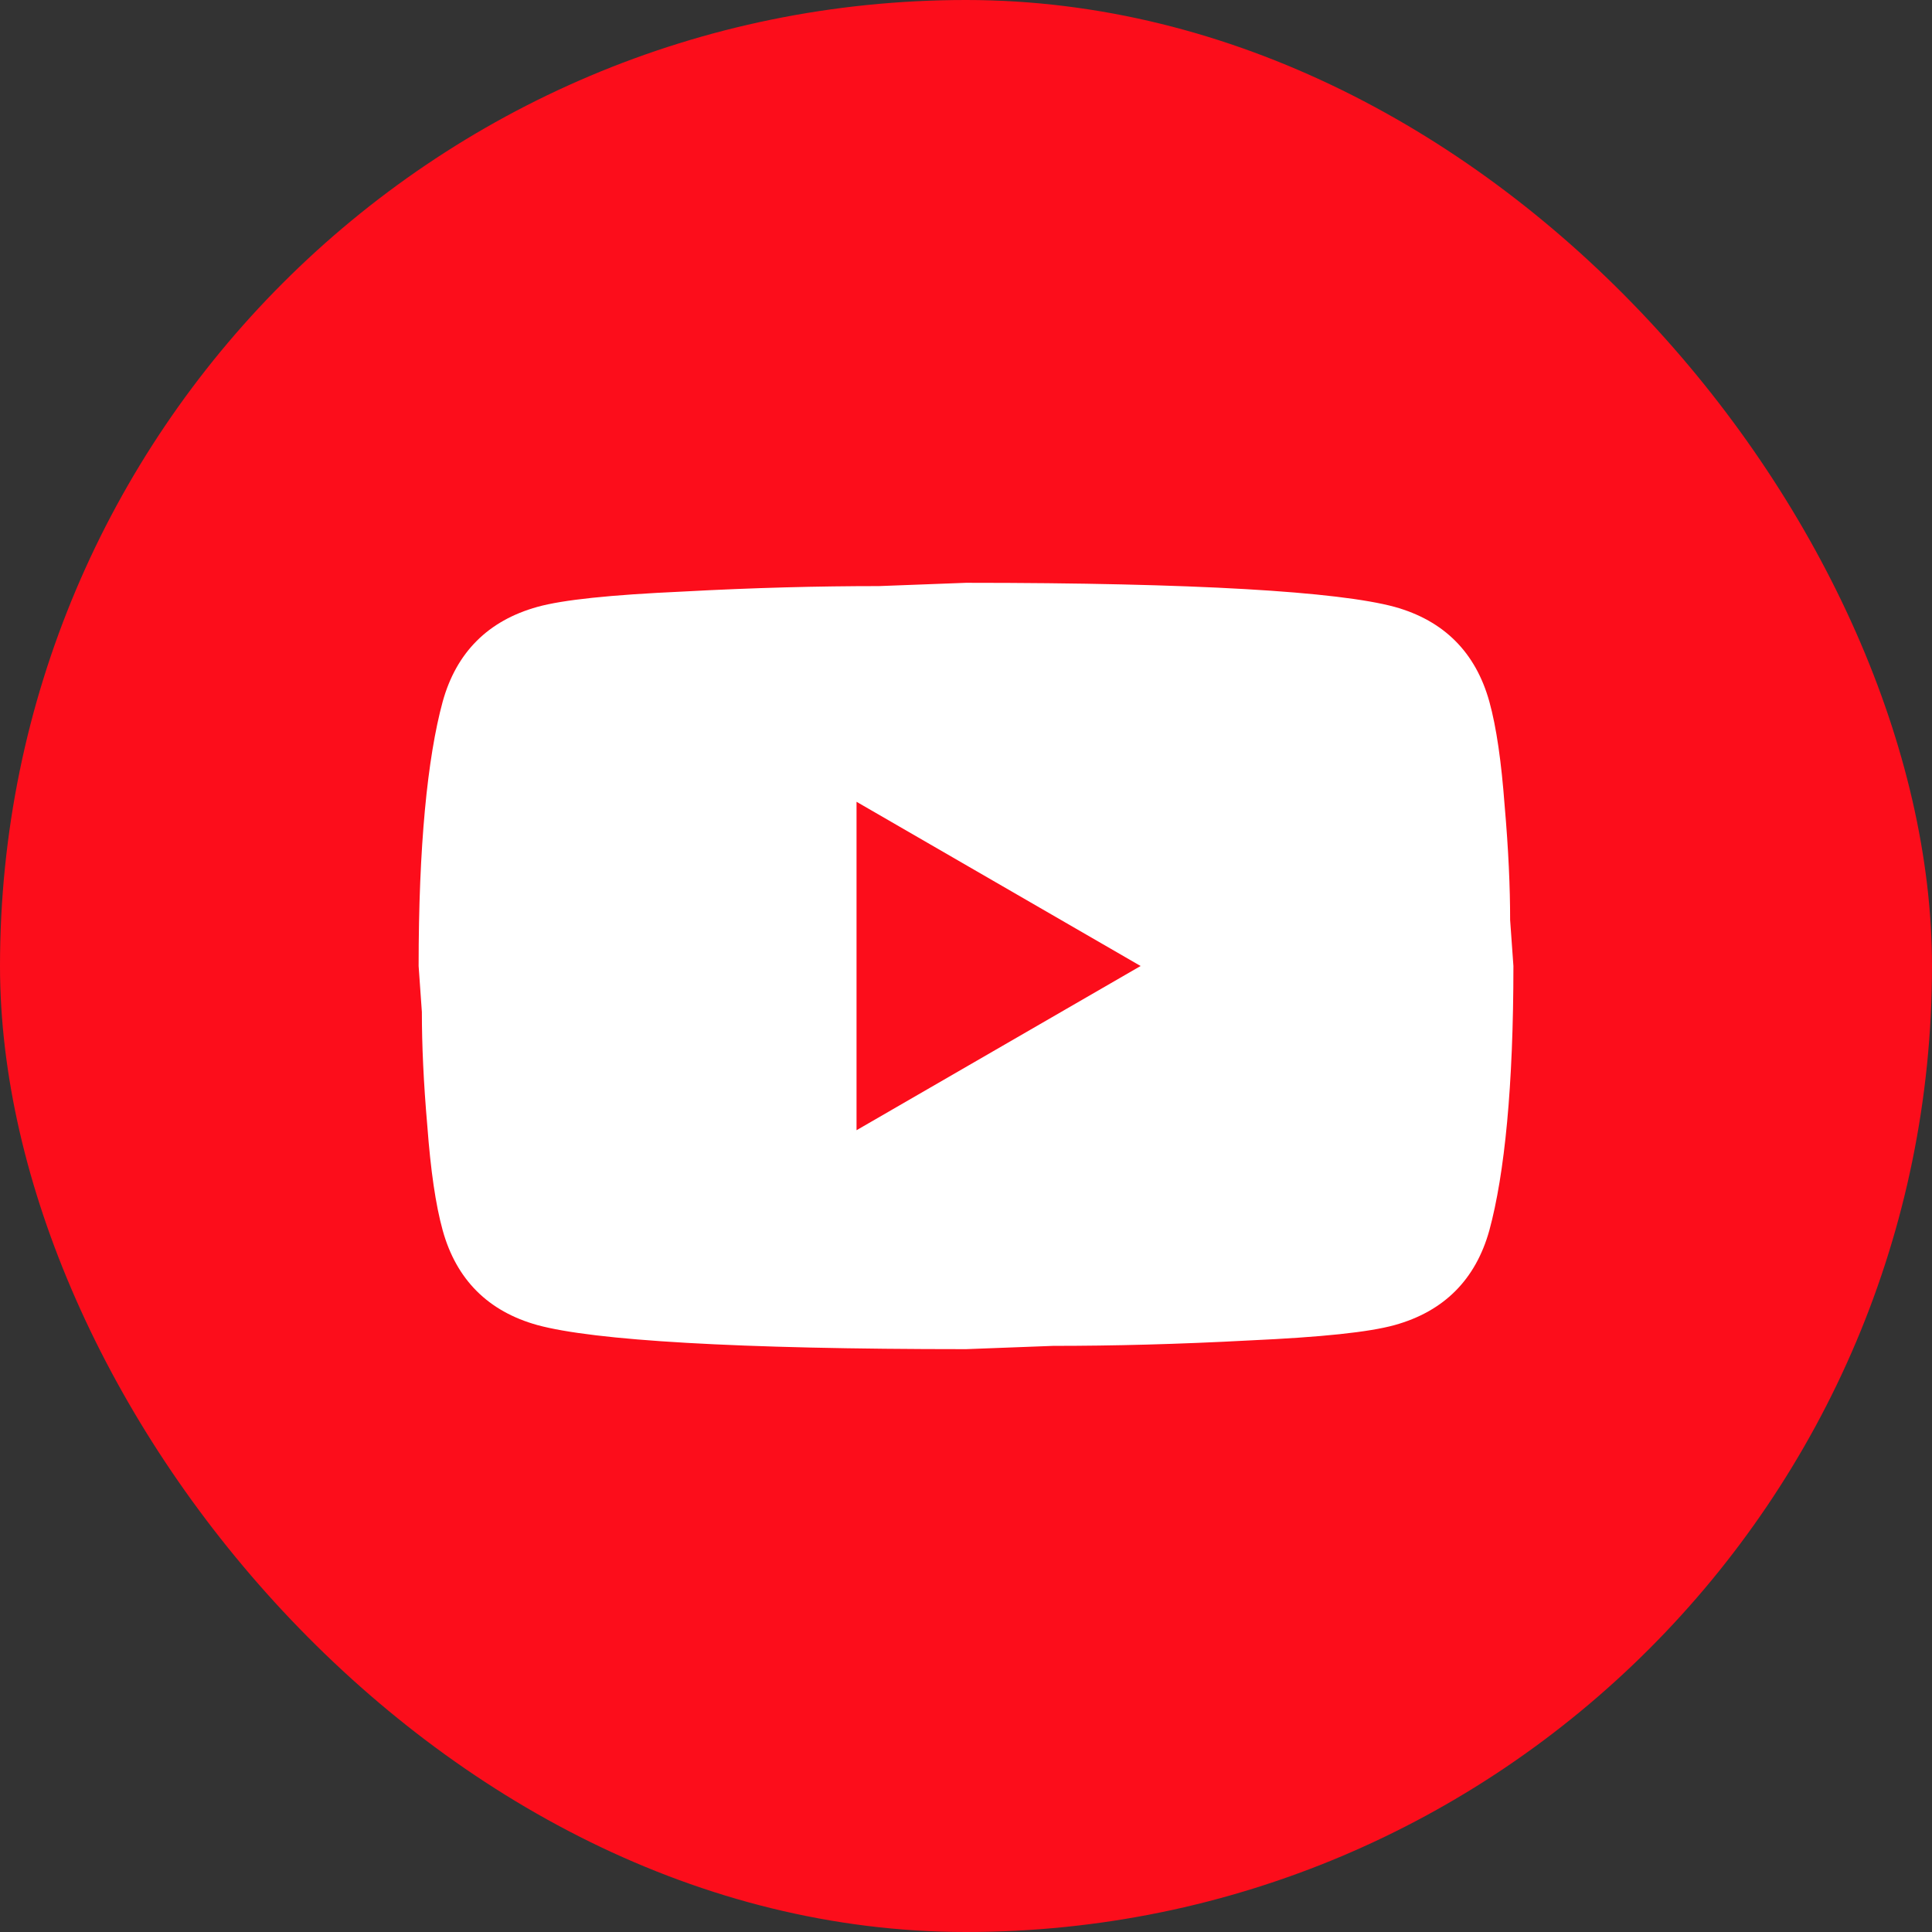 <?xml version="1.0" encoding="UTF-8"?> <svg xmlns="http://www.w3.org/2000/svg" width="50" height="50" viewBox="0 0 50 50" fill="none"><rect x="0" y="0" width="50" height="50" fill="#333333" stroke="none"/> <rect width="50" height="50" rx="25" fill="#FC0D1B"></rect> <path d="M22.167 29.25L29.519 25L22.167 20.75V29.25ZM38.544 18.157C38.728 18.823 38.855 19.715 38.94 20.849C39.039 21.982 39.082 22.96 39.082 23.81L39.167 25C39.167 28.102 38.94 30.383 38.544 31.842C38.189 33.117 37.368 33.939 36.093 34.293C35.427 34.477 34.209 34.605 32.339 34.69C30.497 34.789 28.811 34.831 27.253 34.831L25 34.916C19.064 34.916 15.367 34.69 13.908 34.293C12.633 33.939 11.811 33.117 11.457 31.842C11.273 31.176 11.145 30.284 11.06 29.151C10.961 28.017 10.918 27.04 10.918 26.19L10.834 25C10.834 21.897 11.06 19.616 11.457 18.157C11.811 16.882 12.633 16.061 13.908 15.706C14.573 15.522 15.792 15.395 17.662 15.31C19.503 15.21 21.189 15.168 22.748 15.168L25 15.083C30.936 15.083 34.633 15.31 36.093 15.706C37.368 16.061 38.189 16.882 38.544 18.157Z" fill="white"></path> </svg> 